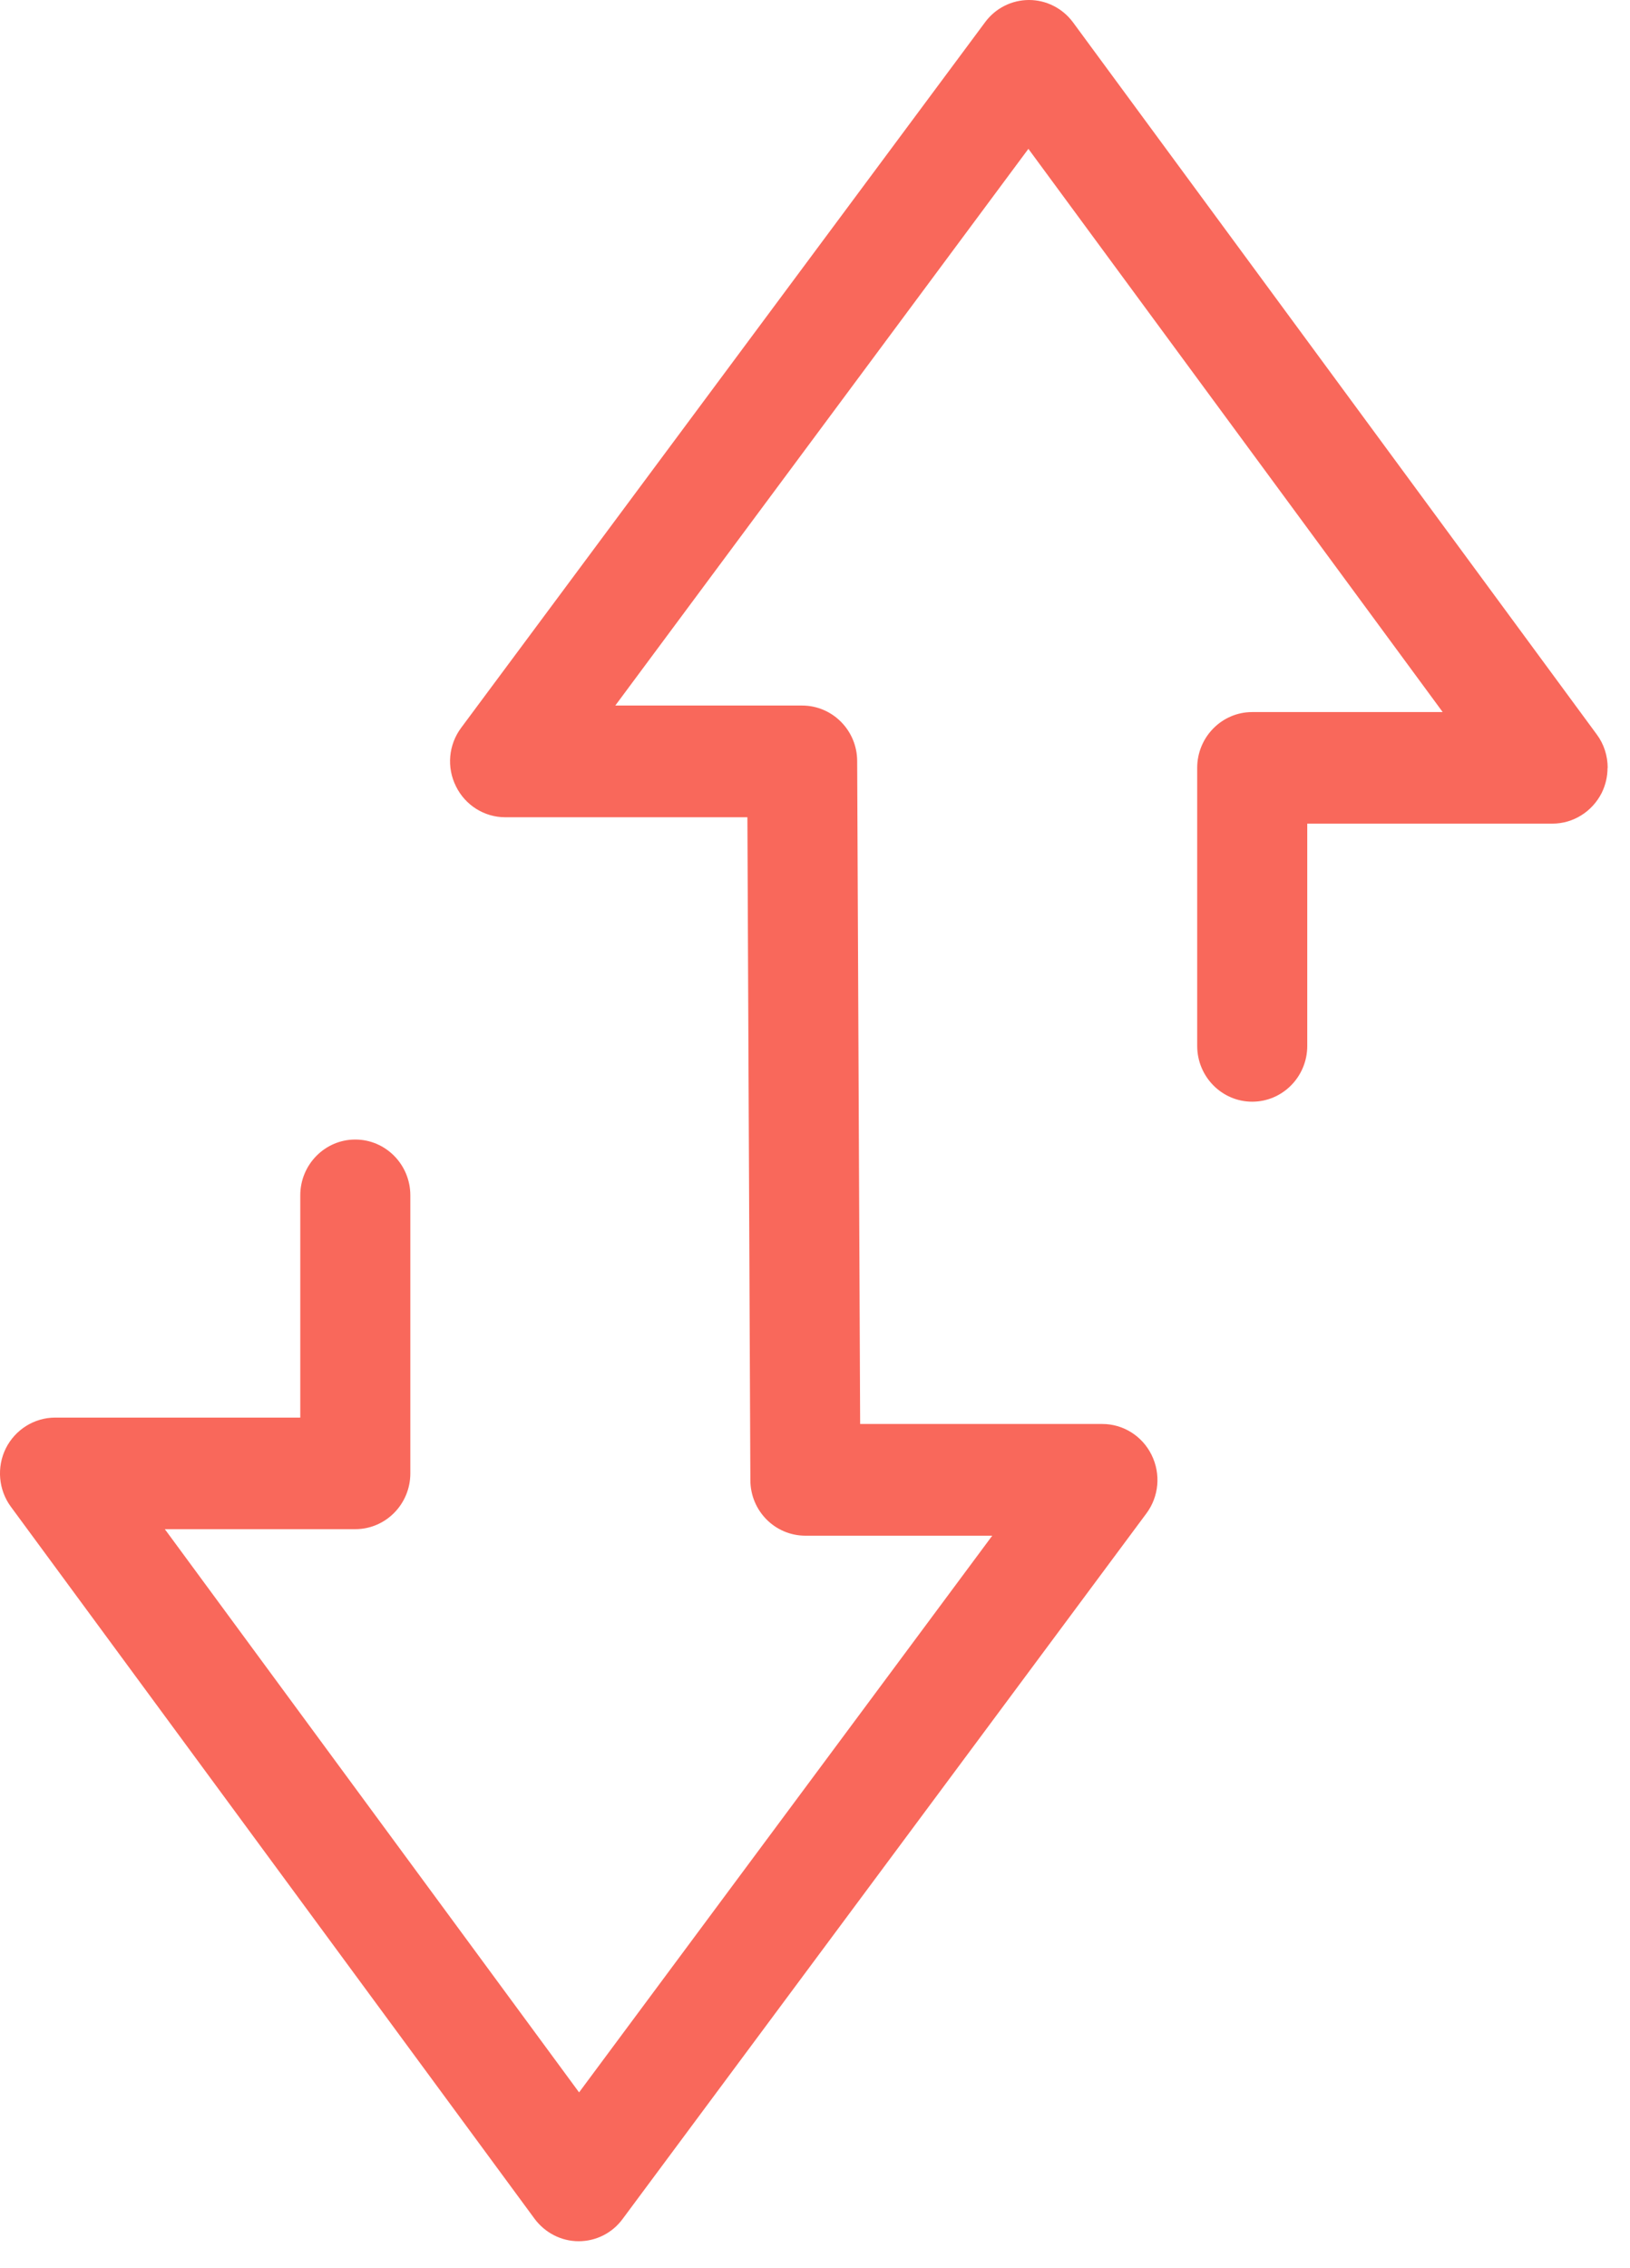 <svg width="23" height="32" viewBox="0 0 23 32" fill="none" xmlns="http://www.w3.org/2000/svg">
<path d="M22.685 10.833C22.685 10.667 22.634 10.5 22.532 10.363L15.142 0.317C14.995 0.117 14.764 6.45378e-07 14.52 6.34708e-07C14.276 6.24037e-07 14.046 0.115 13.899 0.315L6.507 10.268C6.329 10.507 6.3 10.826 6.434 11.094C6.565 11.361 6.835 11.53 7.128 11.53L10.546 11.53L10.588 20.881C10.588 21.316 10.936 21.666 11.365 21.666L14.001 21.666L8.171 29.52L2.326 21.574L5.013 21.574C5.442 21.574 5.79 21.221 5.79 20.787L5.79 16.864C5.79 16.43 5.442 16.077 5.013 16.077C4.585 16.077 4.237 16.43 4.237 16.864L4.237 20L0.777 20C0.484 20 0.215 20.169 0.082 20.434C-0.049 20.699 -0.022 21.019 0.153 21.257L7.543 31.303C7.69 31.501 7.92 31.62 8.165 31.62C8.409 31.62 8.64 31.505 8.786 31.305L16.176 21.352C16.354 21.113 16.382 20.794 16.249 20.526C16.118 20.259 15.848 20.09 15.555 20.09L12.137 20.09L12.095 10.739C12.095 10.305 11.746 9.954 11.318 9.954L8.682 9.954L14.511 2.1L20.357 10.046L17.669 10.046C17.241 10.046 16.893 10.399 16.893 10.833L16.893 14.756C16.893 15.19 17.241 15.543 17.669 15.543C18.098 15.543 18.446 15.19 18.446 14.756L18.446 11.62L21.906 11.62C22.199 11.62 22.467 11.451 22.601 11.186C22.656 11.074 22.683 10.954 22.683 10.833L22.685 10.833Z" fill="#F9685B"/>
</svg>
